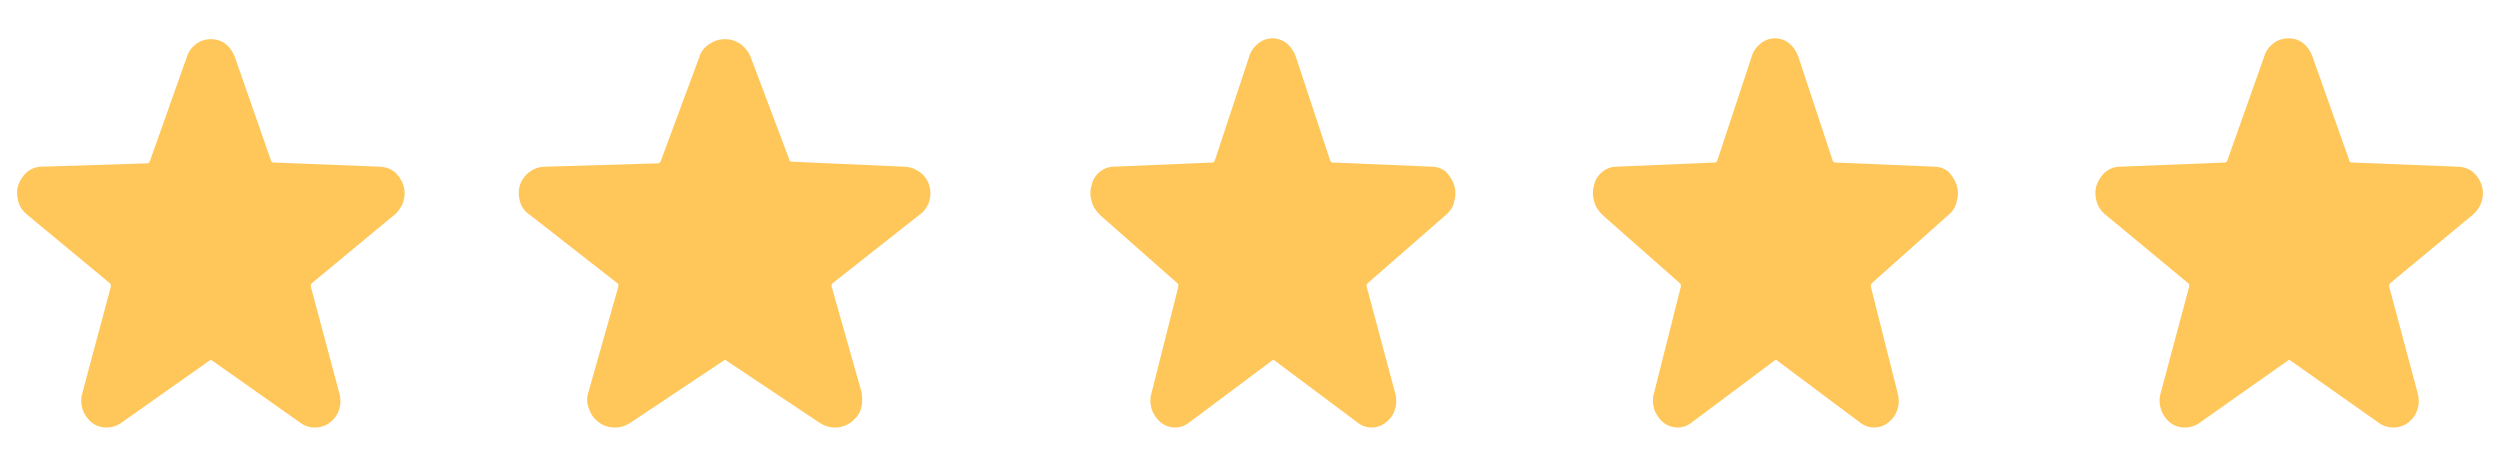 <?xml version="1.0" encoding="utf-8"?>
<!-- Generator: Adobe Illustrator 26.0.3, SVG Export Plug-In . SVG Version: 6.00 Build 0)  -->
<svg version="1.1" id="Layer_1" xmlns="http://www.w3.org/2000/svg" xmlns:xlink="http://www.w3.org/1999/xlink" x="0px" y="0px"
	 viewBox="0 0 300 56" style="enable-background:new 0 0 300 56;" xml:space="preserve">
<style type="text/css">
	.st0{fill:#FFC759;}
</style>
<g>
	<path class="st0" d="M47.3,25.8c0.5-0.4,0.9-1,1.1-1.6c0.2-0.7,0.2-1.3,0-2c-0.2-0.6-0.6-1.2-1.1-1.6c-0.5-0.4-1.2-0.6-1.8-0.6
		l-12.7-0.5c-0.1,0-0.1,0-0.2-0.1s-0.1-0.1-0.1-0.2L28.2,6.9c-0.2-0.6-0.6-1.2-1.1-1.6c-0.5-0.4-1.1-0.6-1.8-0.6
		c-0.6,0-1.3,0.2-1.8,0.6c-0.5,0.4-0.9,0.9-1.1,1.6L18,19.3c0,0.1-0.1,0.1-0.1,0.2c0,0-0.1,0.1-0.2,0.1L5.1,20
		c-0.7,0-1.3,0.2-1.8,0.6s-0.9,1-1.1,1.6c-0.2,0.6-0.2,1.3,0,2c0.2,0.7,0.6,1.2,1.1,1.6l9.9,8.2c0,0,0.1,0.1,0.1,0.2
		c0,0.1,0,0.1,0,0.2L9.9,47.1c-0.2,0.6-0.2,1.3,0,2c0.2,0.6,0.6,1.2,1.1,1.6c0.5,0.4,1.1,0.6,1.8,0.6c0.6,0,1.3-0.2,1.8-0.6
		l10.5-7.4c0.1,0,0.1-0.1,0.2-0.1c0.1,0,0.1,0,0.2,0.1L36,50.7c0.5,0.4,1.1,0.6,1.8,0.6c0.6,0,1.3-0.2,1.8-0.6
		c0.5-0.4,0.9-0.9,1.1-1.6c0.2-0.6,0.2-1.3,0-2l-3.4-12.7c0-0.1,0-0.1,0-0.2c0-0.1,0.1-0.1,0.1-0.2L47.3,25.8z"/>
	<path class="st0" d="M110.3,25.8c0.6-0.4,1-1,1.2-1.6c0.2-0.7,0.2-1.3,0-2c-0.2-0.6-0.6-1.2-1.2-1.6c-0.6-0.4-1.2-0.6-1.9-0.6
		L95,19.4c-0.1,0-0.1,0-0.2-0.1c-0.1,0-0.1-0.1-0.1-0.2L90.1,6.9c-0.2-0.6-0.7-1.2-1.2-1.6c-0.6-0.4-1.2-0.6-1.9-0.6
		c-0.7,0-1.3,0.2-1.9,0.6c-0.6,0.4-1,0.9-1.2,1.6l-4.6,12.4c0,0.1-0.1,0.1-0.1,0.2c-0.1,0-0.1,0.1-0.2,0.1L65.5,20
		c-0.7,0-1.4,0.2-1.9,0.6c-0.6,0.4-1,1-1.2,1.6c-0.2,0.6-0.2,1.3,0,2c0.2,0.7,0.6,1.2,1.2,1.6l10.5,8.2c0.1,0,0.1,0.1,0.1,0.2
		c0,0.1,0,0.1,0,0.2l-3.6,12.7c-0.2,0.6-0.2,1.3,0.1,2c0.2,0.6,0.6,1.2,1.2,1.6c0.5,0.4,1.2,0.6,1.9,0.6c0.7,0,1.3-0.2,1.9-0.6
		l11.1-7.4c0.1,0,0.1-0.1,0.2-0.1c0.1,0,0.1,0,0.2,0.1l11.1,7.4c0.6,0.4,1.2,0.6,1.9,0.6c0.7,0,1.3-0.2,1.9-0.6
		c0.5-0.4,1-0.9,1.2-1.6c0.2-0.6,0.2-1.3,0.1-2l-3.6-12.7c0-0.1,0-0.1,0-0.2c0-0.1,0.1-0.1,0.1-0.2L110.3,25.8z"/>
	<path class="st0" d="M173.5,25.8c0.5-0.4,0.9-1,1-1.6c0.2-0.7,0.2-1.3,0-2c-0.2-0.6-0.6-1.2-1-1.6c-0.5-0.4-1.1-0.6-1.7-0.6
		l-11.9-0.5c-0.1,0-0.1,0-0.2-0.1c0,0-0.1-0.1-0.1-0.2l-4.1-12.4c-0.2-0.6-0.6-1.2-1.1-1.6c-0.5-0.4-1.1-0.6-1.7-0.6
		c-0.6,0-1.2,0.2-1.7,0.6c-0.5,0.4-0.9,0.9-1.1,1.6l-4.1,12.4c0,0.1-0.1,0.1-0.1,0.2c0,0-0.1,0.1-0.2,0.1L133.7,20
		c-0.6,0-1.2,0.2-1.7,0.6c-0.5,0.4-0.9,1-1,1.6c-0.2,0.6-0.2,1.3,0,2c0.2,0.7,0.6,1.2,1,1.6l9.3,8.2c0,0,0.1,0.1,0.1,0.2
		c0,0.1,0,0.1,0,0.2l-3.2,12.7c-0.2,0.6-0.2,1.3,0,2c0.2,0.6,0.6,1.2,1.1,1.6c0.5,0.4,1.1,0.6,1.7,0.6c0.6,0,1.2-0.2,1.7-0.6
		l9.9-7.4c0,0,0.1-0.1,0.2-0.1c0.1,0,0.1,0,0.2,0.1l9.9,7.4c0.5,0.4,1.1,0.6,1.7,0.6c0.6,0,1.2-0.2,1.7-0.6c0.5-0.4,0.9-0.9,1.1-1.6
		c0.2-0.6,0.2-1.3,0-2L164,34.4c0-0.1,0-0.1,0-0.2c0-0.1,0.1-0.1,0.1-0.2L173.5,25.8z"/>
	<path class="st0" d="M233.8,25.8c0.5-0.4,0.9-1,1-1.6c0.2-0.7,0.2-1.3,0-2c-0.2-0.6-0.6-1.2-1-1.6c-0.5-0.4-1.1-0.6-1.7-0.6
		l-11.9-0.5c-0.1,0-0.1,0-0.2-0.1c0,0-0.1-0.1-0.1-0.2l-4.1-12.4c-0.2-0.6-0.6-1.2-1.1-1.6c-0.5-0.4-1.1-0.6-1.7-0.6
		c-0.6,0-1.2,0.2-1.7,0.6c-0.5,0.4-0.9,0.9-1.1,1.6l-4.1,12.4c0,0.1-0.1,0.1-0.1,0.2c0,0-0.1,0.1-0.2,0.1L194,20
		c-0.6,0-1.2,0.2-1.7,0.6c-0.5,0.4-0.9,1-1,1.6c-0.2,0.6-0.2,1.3,0,2c0.2,0.7,0.6,1.2,1,1.6l9.3,8.2c0,0,0.1,0.1,0.1,0.2
		c0,0.1,0,0.1,0,0.2l-3.2,12.7c-0.2,0.6-0.2,1.3,0,2c0.2,0.6,0.6,1.2,1.1,1.6c0.5,0.4,1.1,0.6,1.7,0.6c0.6,0,1.2-0.2,1.7-0.6
		l9.9-7.4c0,0,0.1-0.1,0.2-0.1c0.1,0,0.1,0,0.2,0.1l9.9,7.4c0.5,0.4,1.1,0.6,1.7,0.6c0.6,0,1.2-0.2,1.7-0.6c0.5-0.4,0.9-0.9,1.1-1.6
		c0.2-0.6,0.2-1.3,0-2l-3.2-12.7c0-0.1,0-0.1,0-0.2c0-0.1,0.1-0.1,0.1-0.2L233.8,25.8z"/>
	<path class="st0" d="M296.7,25.8c0.5-0.4,0.9-1,1.1-1.6c0.2-0.7,0.2-1.3,0-2c-0.2-0.6-0.6-1.2-1.1-1.6c-0.5-0.4-1.2-0.6-1.8-0.6
		l-12.7-0.5c-0.1,0-0.1,0-0.2-0.1c-0.1,0-0.1-0.1-0.1-0.2l-4.4-12.4c-0.2-0.6-0.6-1.2-1.1-1.6c-0.5-0.4-1.1-0.6-1.8-0.6
		c-0.6,0-1.3,0.2-1.8,0.6c-0.5,0.4-0.9,0.9-1.1,1.6l-4.4,12.4c0,0.1-0.1,0.1-0.1,0.2c0,0-0.1,0.1-0.2,0.1L254.5,20
		c-0.7,0-1.3,0.2-1.8,0.6c-0.5,0.4-0.9,1-1.1,1.6c-0.2,0.6-0.2,1.3,0,2c0.2,0.7,0.6,1.2,1.1,1.6l9.9,8.2c0,0,0.1,0.1,0.1,0.2
		c0,0.1,0,0.1,0,0.2l-3.4,12.7c-0.2,0.6-0.2,1.3,0,2c0.2,0.6,0.6,1.2,1.1,1.6c0.5,0.4,1.1,0.6,1.8,0.6c0.6,0,1.3-0.2,1.8-0.6
		l10.5-7.4c0.1,0,0.1-0.1,0.2-0.1c0.1,0,0.1,0,0.2,0.1l10.5,7.4c0.5,0.4,1.2,0.6,1.8,0.6c0.6,0,1.3-0.2,1.8-0.6
		c0.5-0.4,0.9-0.9,1.1-1.6c0.2-0.6,0.2-1.3,0-2l-3.4-12.7c0-0.1,0-0.1,0-0.2c0-0.1,0.1-0.1,0.1-0.2L296.7,25.8z"/>
</g>
</svg>
